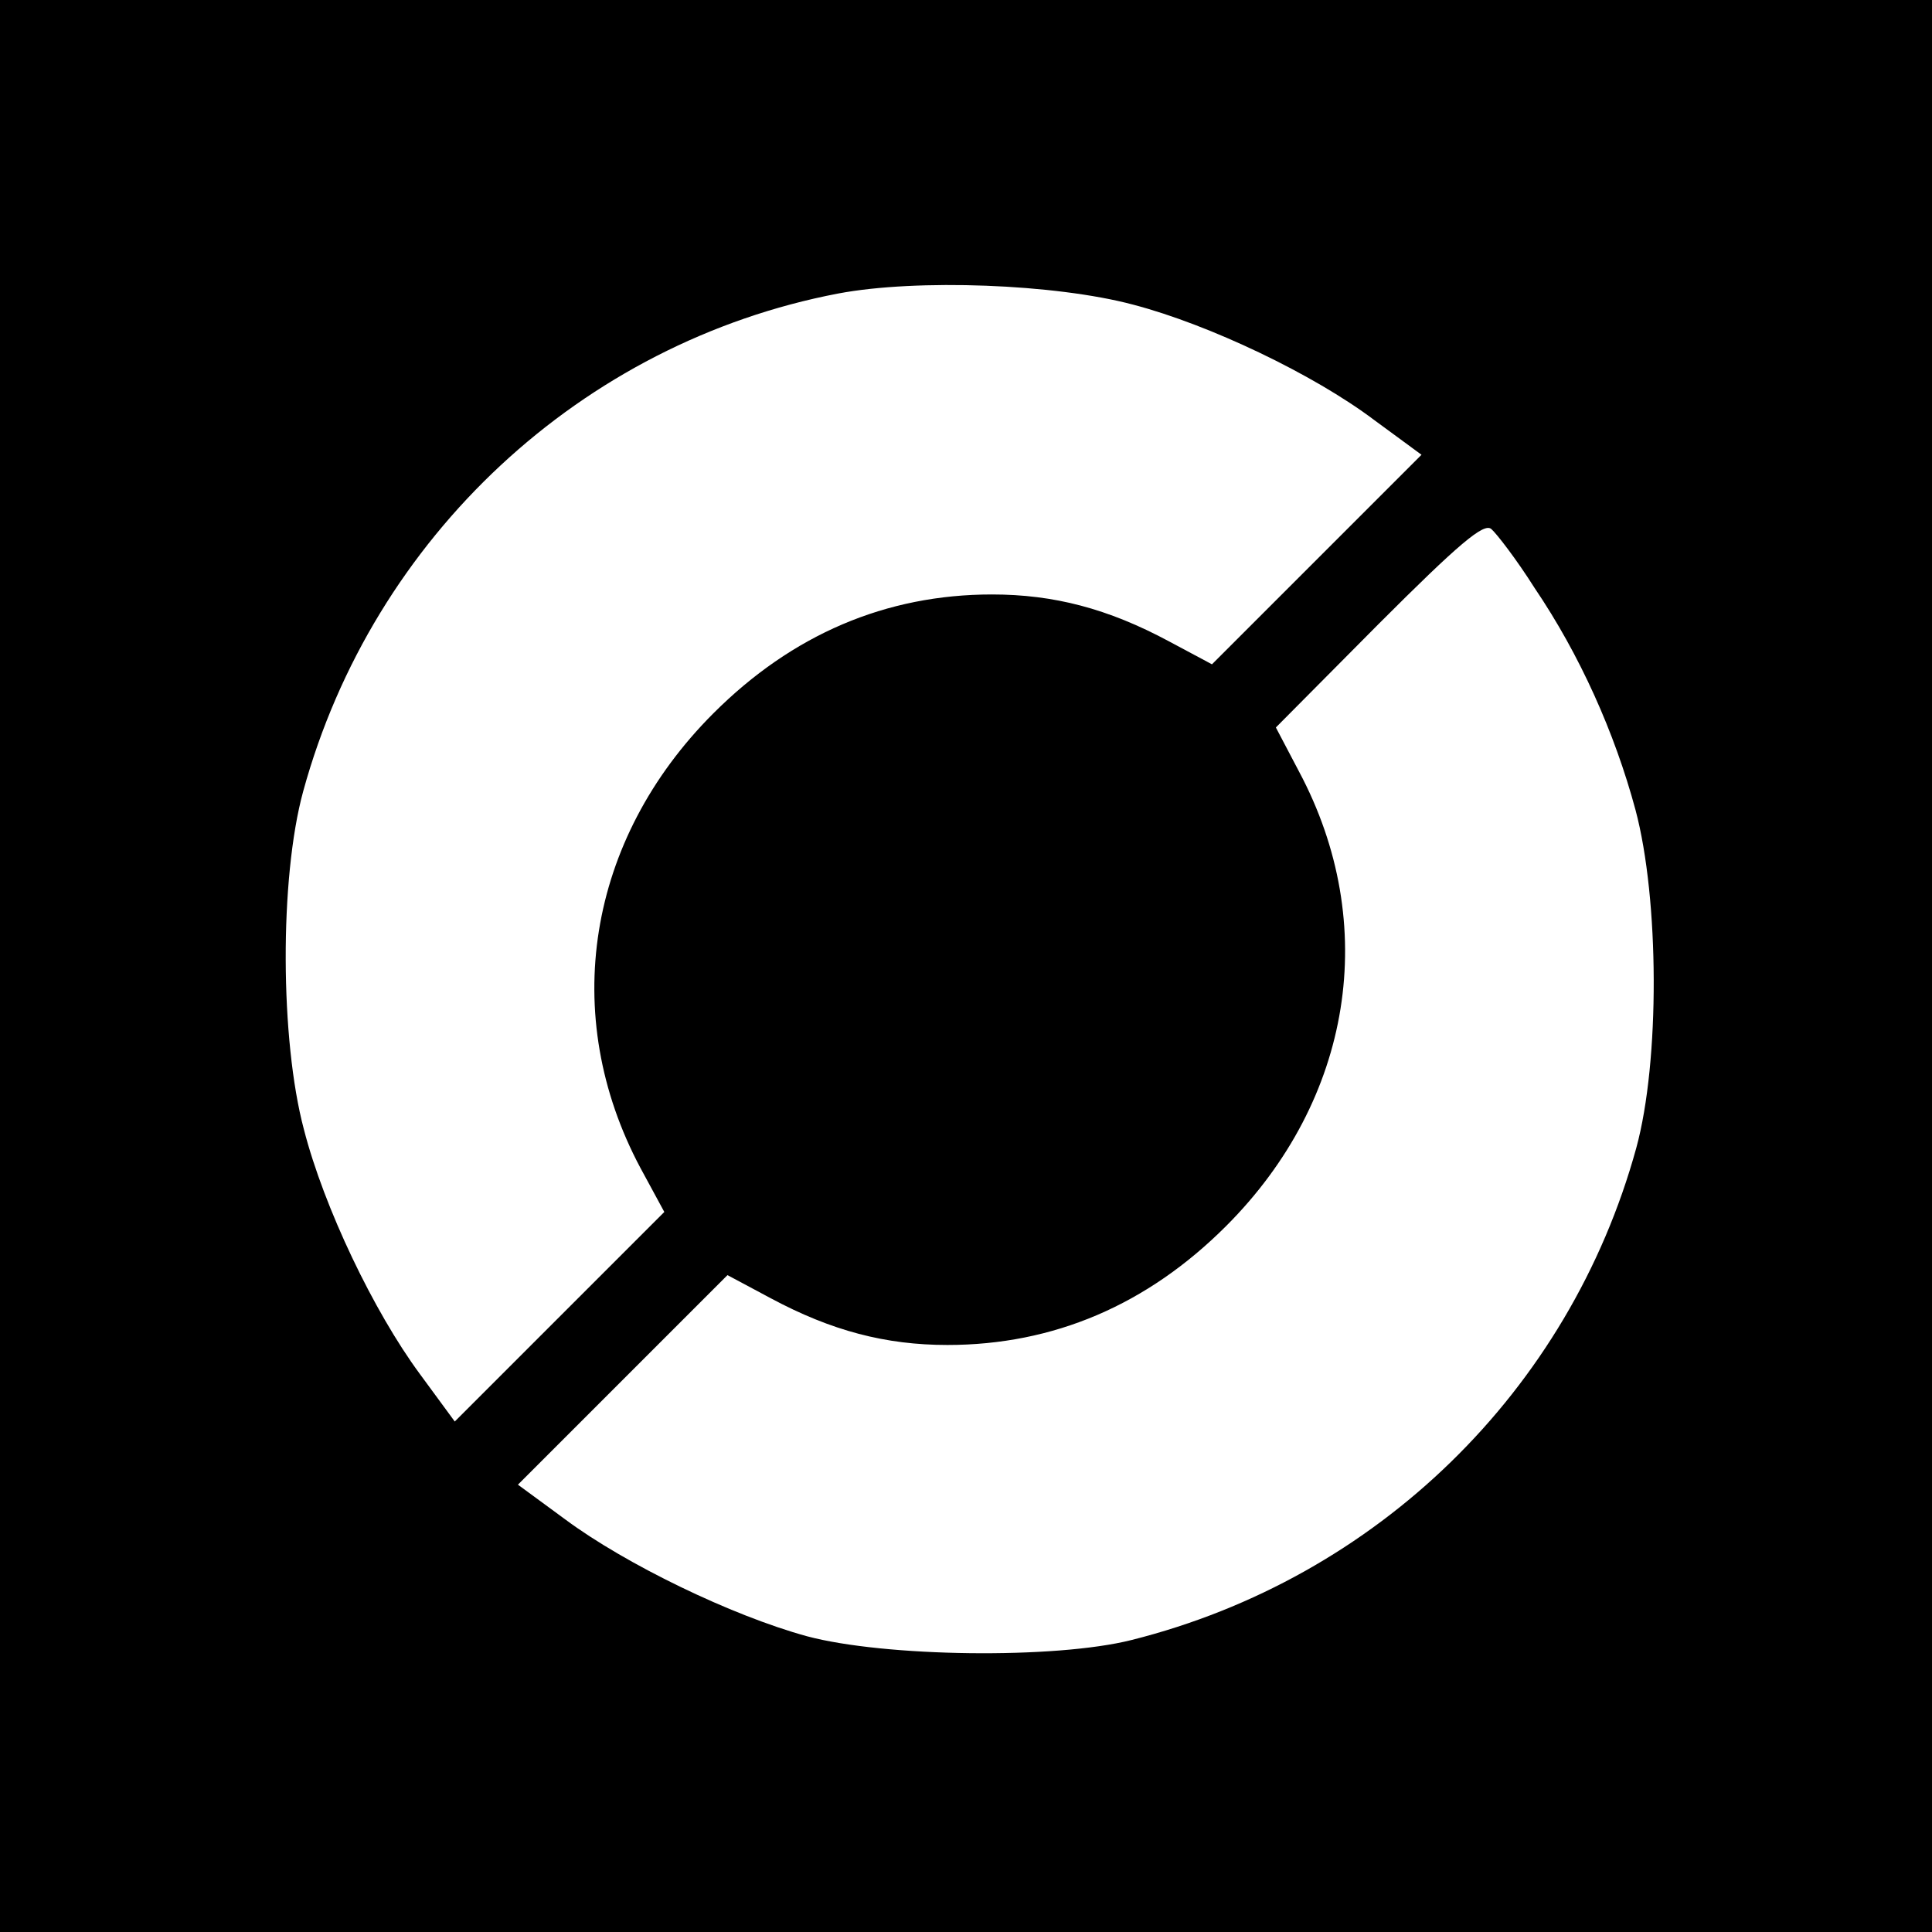 <?xml version="1.0" standalone="no"?>
<!DOCTYPE svg PUBLIC "-//W3C//DTD SVG 20010904//EN"
 "http://www.w3.org/TR/2001/REC-SVG-20010904/DTD/svg10.dtd">
<svg version="1.0" xmlns="http://www.w3.org/2000/svg"
 width="260pt" height="260pt" viewBox="0 0 260 260"
 preserveAspectRatio="xMidYMid meet">
<g transform="translate(0,260) scale(0.1,-0.1)"
fill="#000000" stroke="none">
<path d="M0 1300 l0 -1300 1300 0 1300 0 0 1300 0 1300 -1300 0 -1300 0 0
-1300z m1525 890 c103 -27 243 -94 324 -155 l64 -47 -141 -141 -141 -141 -58
31 c-82 44 -155 63 -238 63 -143 0 -269 -54 -375 -160 -170 -170 -208 -406
-98 -612 l32 -59 -141 -141 -141 -141 -47 64 c-62 84 -129 224 -156 329 -32
120 -33 338 -1 455 94 343 375 604 720 670 106 20 292 13 397 -15z m540 -381
c61 -90 108 -195 136 -299 32 -120 33 -338 1 -455 -90 -327 -349 -579 -679
-662 -103 -26 -332 -23 -437 5 -102 28 -244 97 -325 157 l-64 47 141 141 141
141 58 -31 c82 -44 155 -63 238 -63 143 0 269 54 375 160 170 170 208 406 98
612 l-31 59 138 139 c108 108 142 137 152 128 7 -6 34 -41 58 -79z"/>
</g>
</svg>

